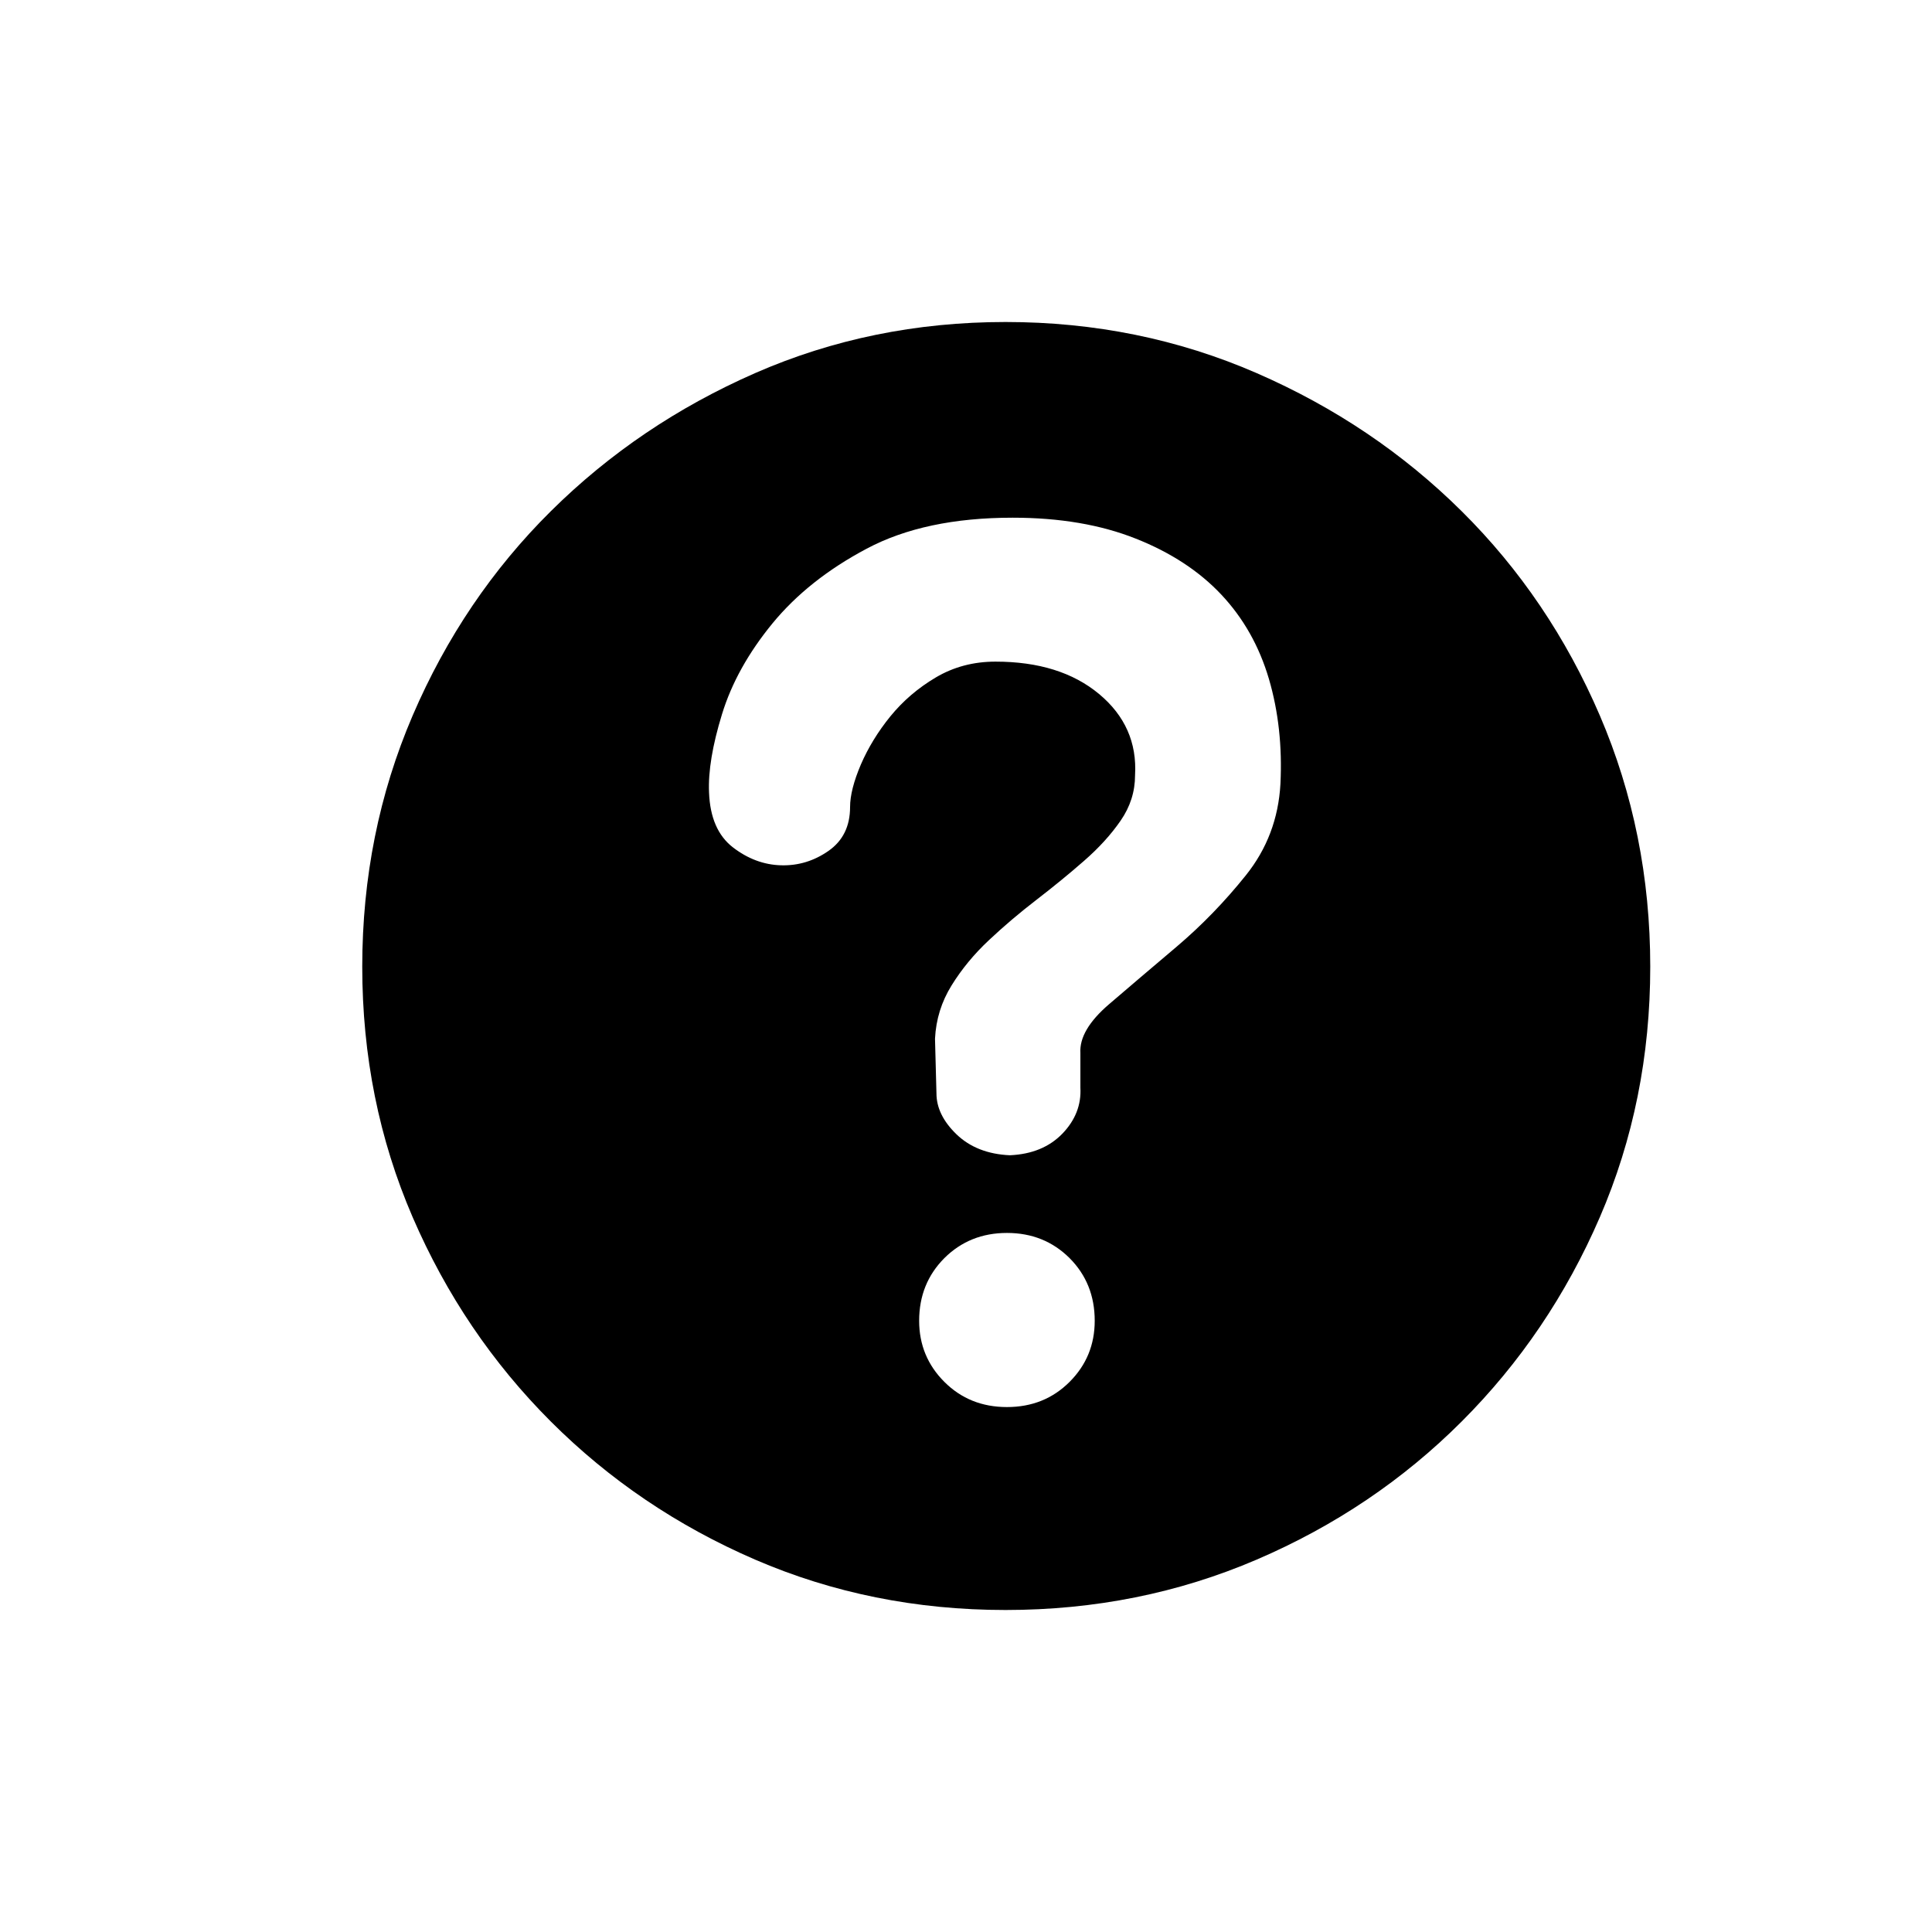 <svg width="24" height="24" viewBox="0 0 24 24" fill="none" xmlns="http://www.w3.org/2000/svg">
<path d="M12.491 4C13.599 4 14.639 4.212 15.611 4.635C16.582 5.058 17.431 5.63 18.158 6.351C18.885 7.072 19.457 7.918 19.874 8.889C20.291 9.861 20.5 10.901 20.5 12.009C20.5 13.117 20.291 14.154 19.874 15.12C19.457 16.085 18.885 16.931 18.158 17.658C17.431 18.385 16.582 18.957 15.611 19.374C14.639 19.791 13.599 20 12.491 20C11.383 20 10.346 19.791 9.38 19.374C8.415 18.957 7.569 18.385 6.842 17.658C6.115 16.931 5.543 16.085 5.126 15.12C4.709 14.154 4.5 13.117 4.5 12.009C4.5 10.901 4.709 9.861 5.126 8.889C5.543 7.918 6.115 7.072 6.842 6.351C7.569 5.63 8.415 5.058 9.38 4.635C10.346 4.212 11.383 4 12.491 4ZM12.509 17.479C12.819 17.479 13.078 17.375 13.287 17.166C13.495 16.958 13.599 16.705 13.599 16.407C13.599 16.097 13.495 15.838 13.287 15.629C13.078 15.421 12.819 15.316 12.509 15.316C12.199 15.316 11.94 15.421 11.731 15.629C11.523 15.838 11.418 16.097 11.418 16.407C11.418 16.705 11.523 16.958 11.731 17.166C11.94 17.375 12.199 17.479 12.509 17.479ZM13.421 13.082C13.409 12.891 13.528 12.688 13.778 12.474C14.028 12.259 14.309 12.021 14.618 11.759C14.928 11.496 15.214 11.201 15.476 10.874C15.739 10.546 15.882 10.168 15.906 9.739C15.929 9.274 15.882 8.839 15.763 8.434C15.643 8.028 15.447 7.68 15.173 7.388C14.899 7.096 14.544 6.863 14.109 6.691C13.674 6.518 13.164 6.431 12.58 6.431C11.853 6.431 11.249 6.559 10.766 6.816C10.283 7.072 9.893 7.382 9.595 7.745C9.297 8.109 9.088 8.484 8.969 8.872C8.85 9.259 8.796 9.584 8.808 9.846C8.82 10.156 8.919 10.382 9.103 10.525C9.288 10.668 9.488 10.743 9.702 10.749C9.917 10.755 10.113 10.695 10.292 10.57C10.471 10.445 10.56 10.263 10.56 10.025C10.56 9.882 10.605 9.706 10.694 9.497C10.784 9.289 10.906 9.089 11.061 8.898C11.216 8.708 11.403 8.547 11.624 8.416C11.845 8.285 12.092 8.219 12.366 8.219C12.902 8.219 13.331 8.353 13.653 8.621C13.975 8.889 14.124 9.226 14.1 9.631C14.1 9.834 14.04 10.022 13.921 10.194C13.802 10.367 13.65 10.534 13.465 10.695C13.281 10.856 13.084 11.017 12.875 11.178C12.667 11.338 12.47 11.505 12.286 11.678C12.101 11.851 11.946 12.039 11.821 12.241C11.695 12.444 11.627 12.664 11.615 12.903L11.633 13.582C11.633 13.761 11.716 13.931 11.883 14.092C12.05 14.252 12.271 14.339 12.545 14.351C12.819 14.339 13.036 14.249 13.197 14.083C13.358 13.916 13.433 13.725 13.421 13.511V13.082Z" fill="black"/>
</svg>
